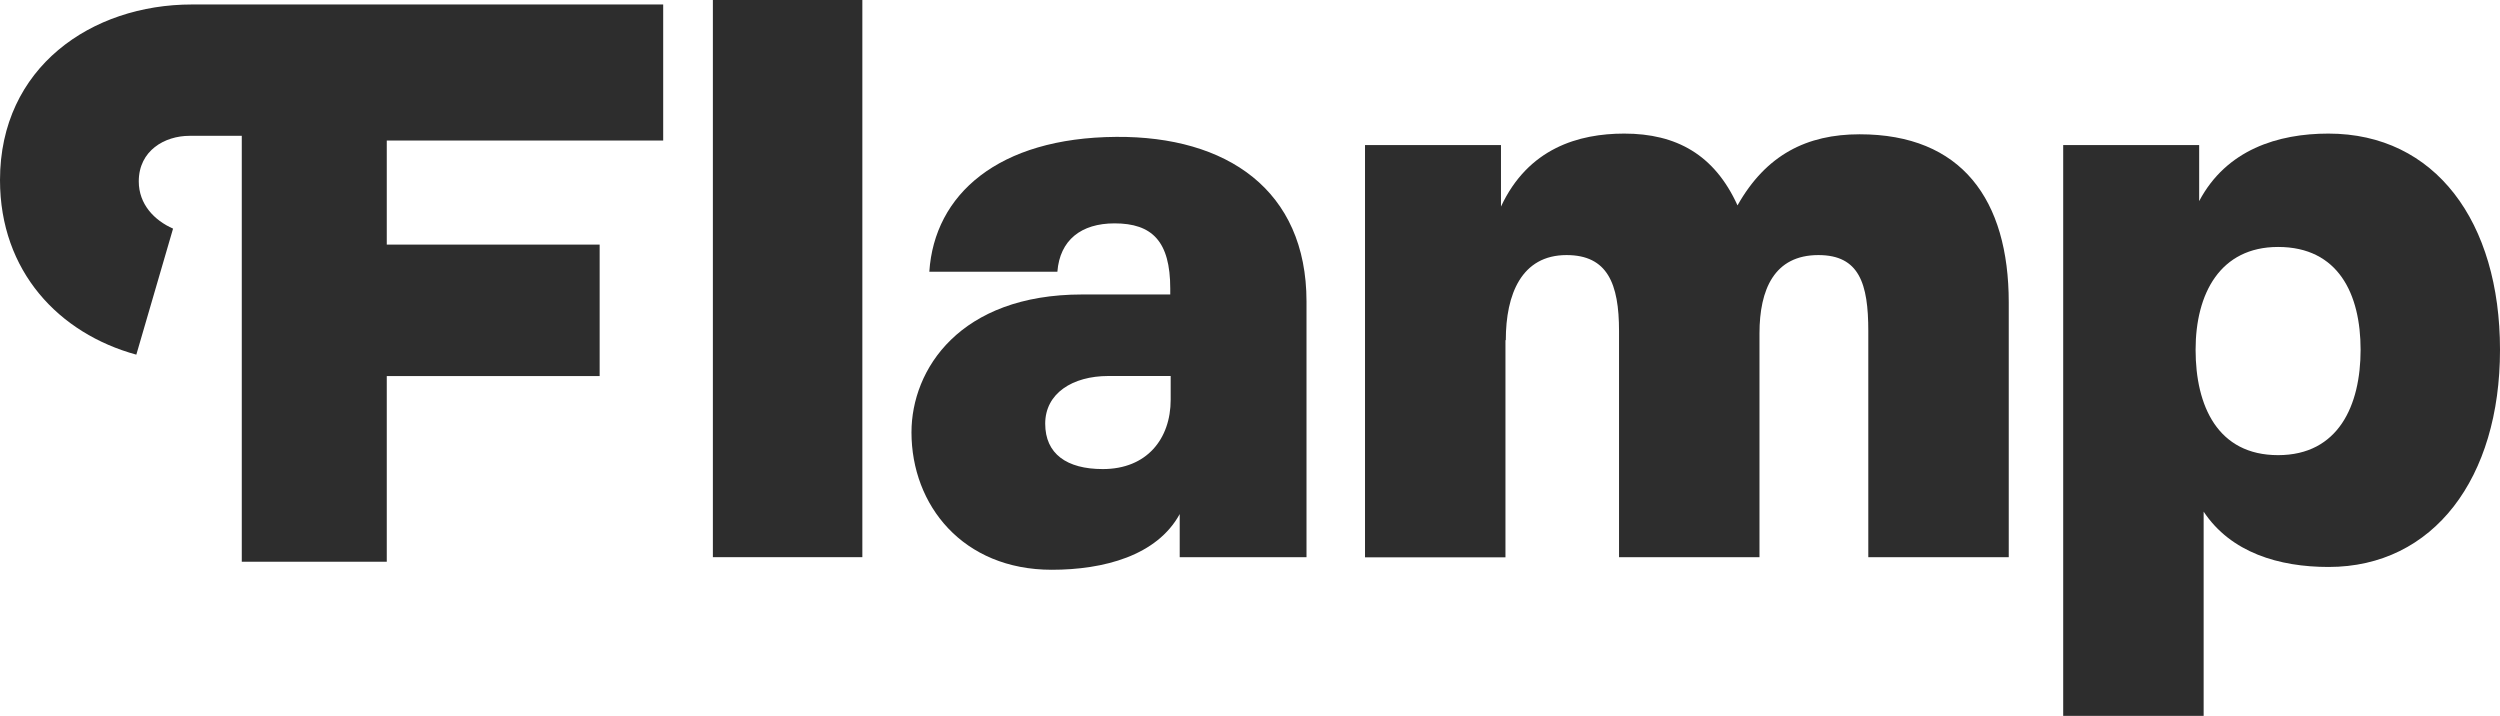 <?xml version="1.0" encoding="UTF-8"?> <svg xmlns="http://www.w3.org/2000/svg" id="_Слой_2" data-name="Слой 2" viewBox="0 0 357.25 102.3"><defs><style> .cls-1 { fill: #2d2d2d; } </style></defs><g id="_Слой_1-2" data-name="Слой 1"><g id="_Слой_1-2" data-name=" Слой 1-2"><g><path class="cls-1" d="m215.18,48.59c0-6.54,2.25-12.14,8.68-12.14,5.84,0,7.5,4.07,7.5,10.85v32.32h20.07v-31.97c0-6.3,2.12-11.2,8.42-11.2,5.84,0,7.13,4.07,7.13,10.85v32.32h20.07v-36.39c0-14.71-6.73-24.04-21.31-24.04-7.53,0-13.37,2.92-17.45,10.16-3.3-7.26-8.76-10.26-16.19-10.26-6.51,0-13.72,2.09-17.61,10.43v-8.79h-19.43v58.91h20.07v-31.03h.03Z"></path><rect class="cls-1" x="101.87" width="21.36" height="79.62"></rect><path class="cls-1" d="m314.9,73.11c3.89,5.87,10.8,7.91,17.85,7.91,15.03,0,24.5-12.73,24.5-31.03s-9.25-30.9-24.52-30.9c-7.18,0-14.58,2.28-18.47,9.65v-8.01h-19.43v81.58h20.07v-29.19Zm10.64-37.82c8.63,0,11.79,6.75,11.79,14.69s-3.16,15.06-11.79,15.06-11.79-7.02-11.79-15.06,3.51-14.69,11.79-14.69Z"></path><path class="cls-1" d="m154.64,42.08c-17.5,0-24.39,10.72-24.39,19.7,0,10.4,7.32,19.64,20.05,19.64,7.42,0,15.03-2.01,18.28-7.96v6.16h18.12v-36.53c0-15.97-11.42-23.64-27.18-23.53-16.91.11-26,8.25-26.72,19.27h18.3c.35-4.53,3.4-6.91,8.17-6.91,5.36,0,7.96,2.55,7.96,9.33v.83h-12.65.05Zm12.65,15.03c0,5.6-3.4,9.92-9.7,9.92-5.15,0-8.23-2.17-8.23-6.49s3.89-6.81,9.03-6.81h8.9v3.38Z"></path><path class="cls-1" d="m19.48,50.68l5.25-18.01c-2.68-1.18-4.9-3.48-4.9-6.75,0-4.42,3.73-6.51,7.24-6.51h7.48v60.86h20.72v-26.53h30.42v-18.79h-30.42v-14.87h39.5V.64H27.42C13.08.64,0,9.62,0,25.73c0,13.05,8.42,21.92,19.48,24.95Z"></path></g></g></g></svg> 